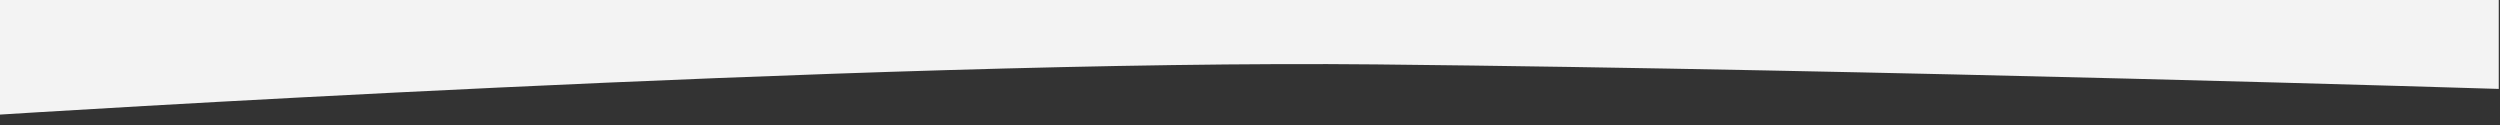 <?xml version="1.0" encoding="utf-8"?>
<!-- Generator: Adobe Illustrator 23.0.3, SVG Export Plug-In . SVG Version: 6.00 Build 0)  -->
<svg version="1.1" id="Layer_2" xmlns="http://www.w3.org/2000/svg" xmlns:xlink="http://www.w3.org/1999/xlink" x="0px" y="0px"
	 viewBox="0 0 3000 150" style="enable-background:new 0 0 3000 150;" xml:space="preserve">
<rect x="0" y="0" width="3000" height="150" fill="#333333" stroke="none"/>
<style type="text/css">
	.st0{fill:#F3F3F3;}
</style>
<path class="st0" d="M0,0v137.5c0,0,1044.7-66.4,1651.7-60.2c607,6.2,1346.8,29.4,1346.8,29.4V0H0z"/>
</svg>
